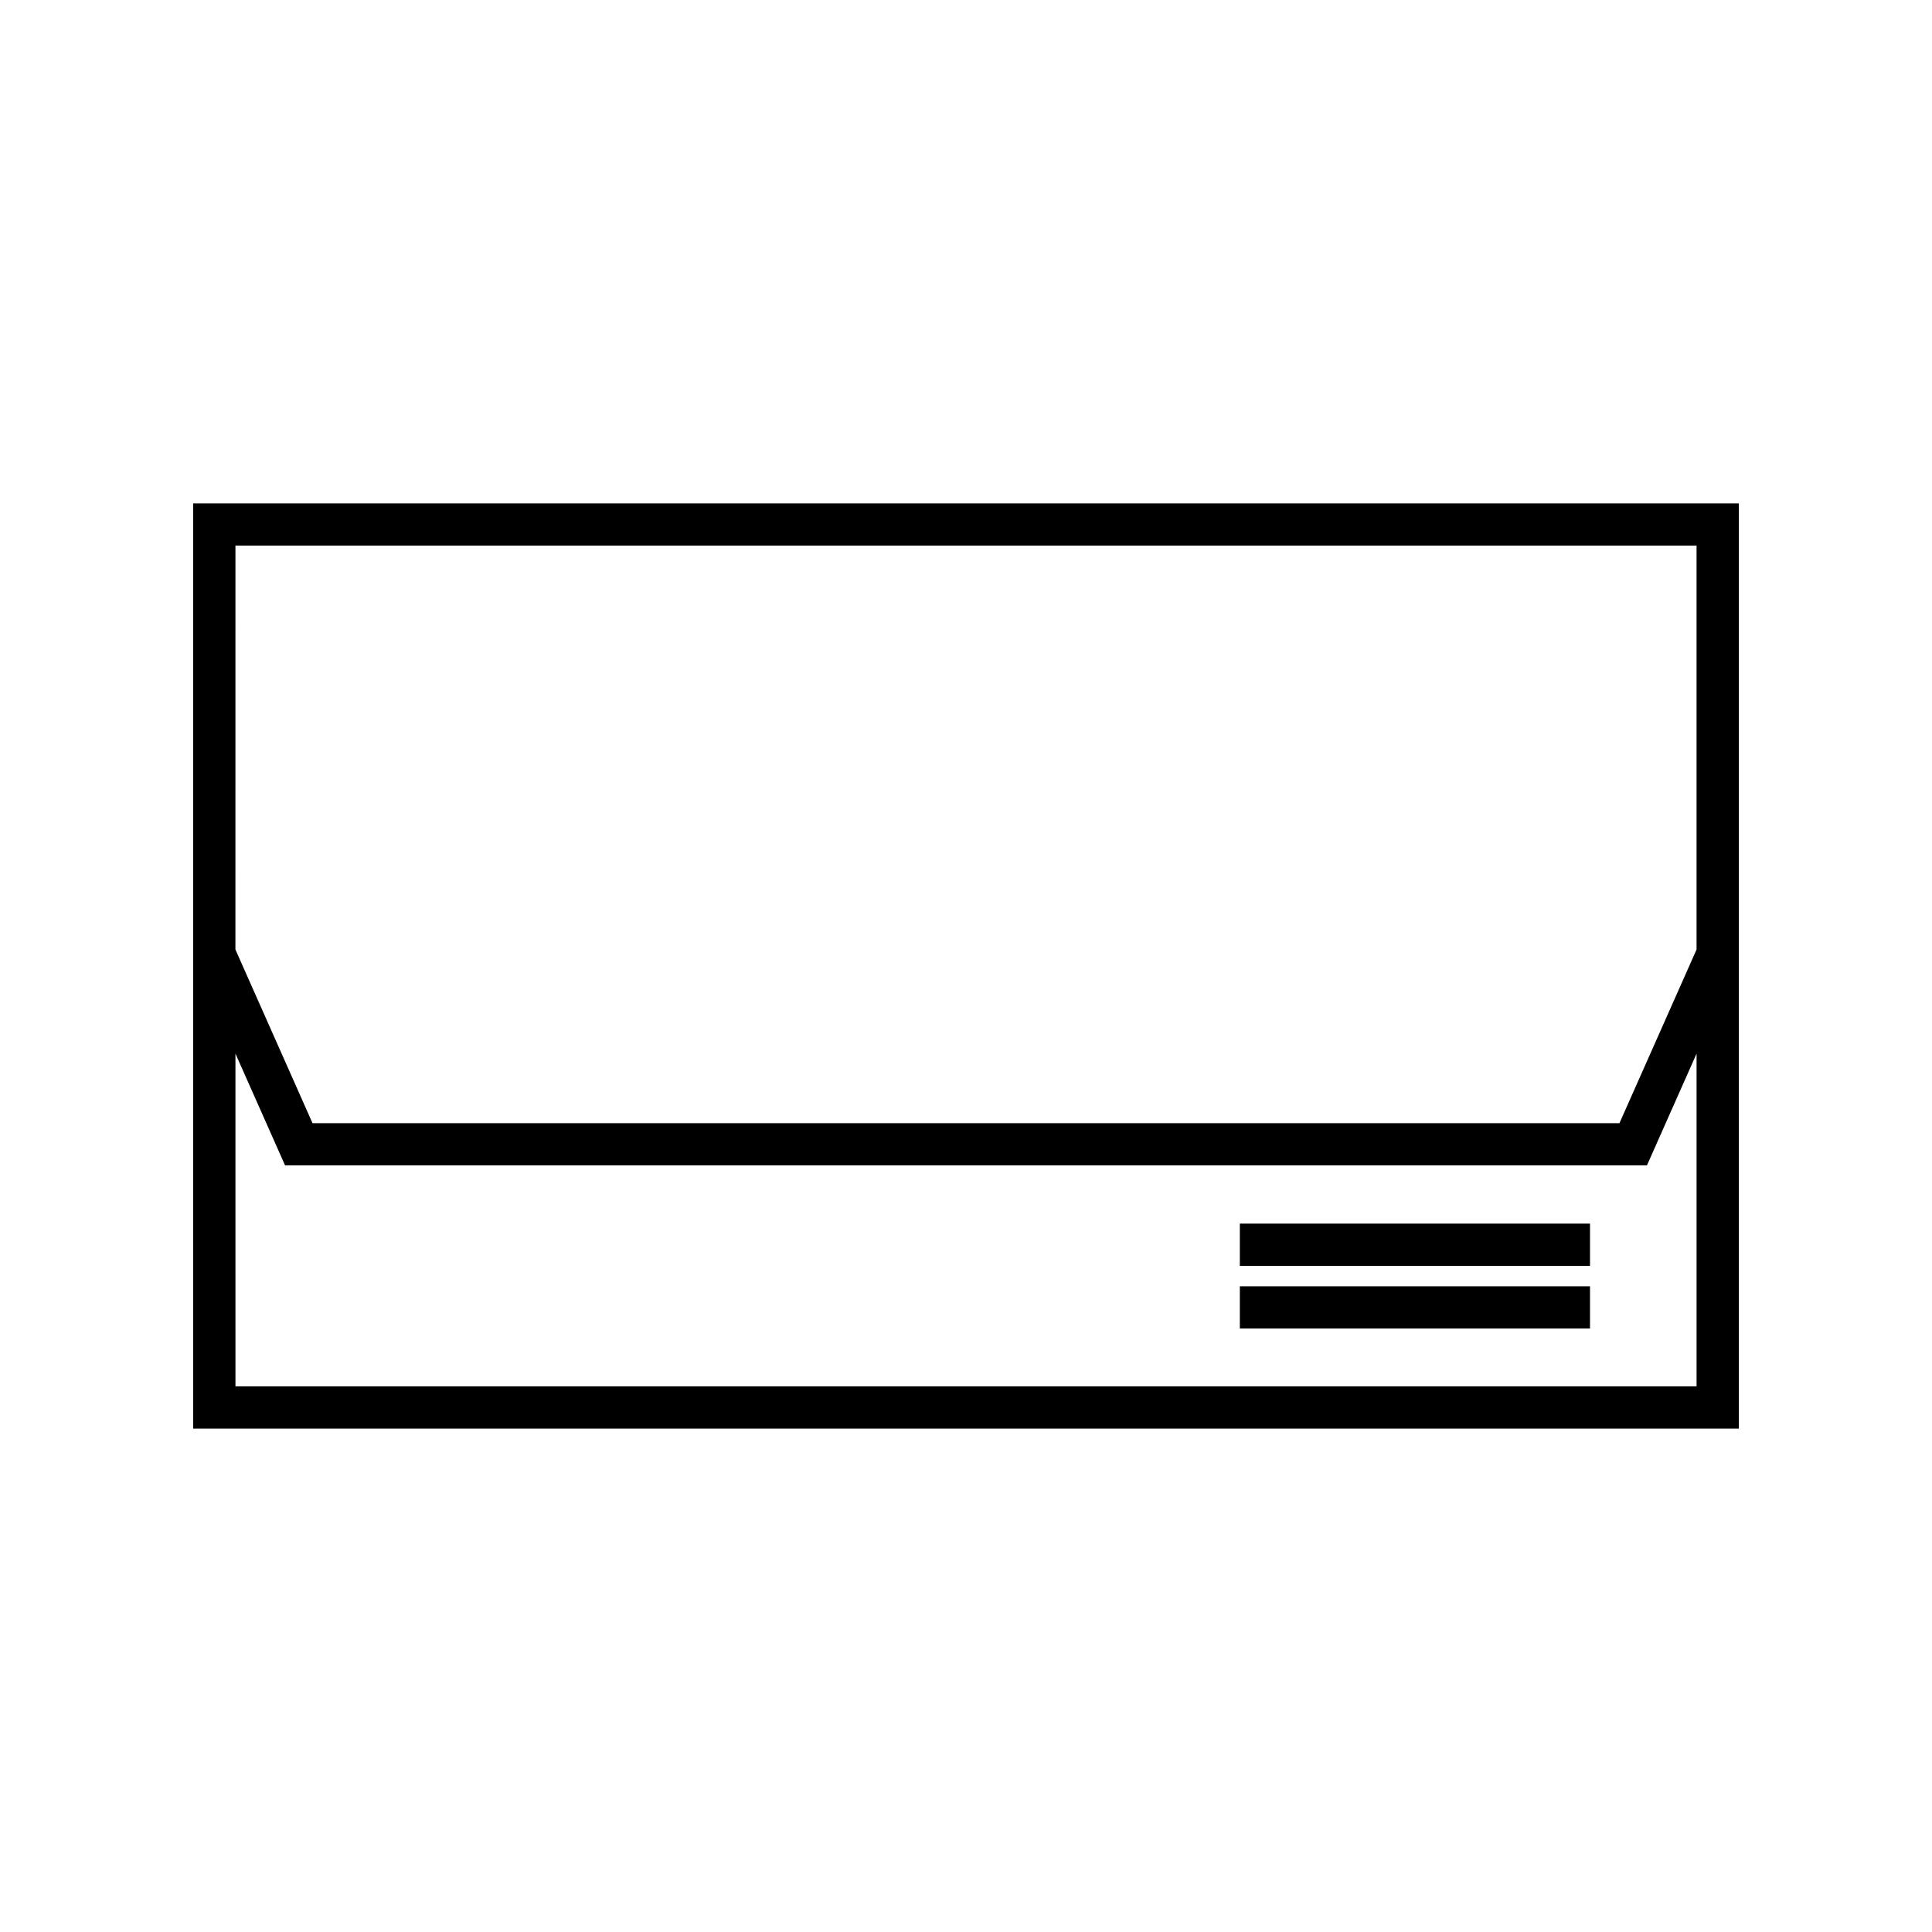 <?xml version="1.0" encoding="UTF-8"?>
<!-- Uploaded to: SVG Repo, www.svgrepo.com, Generator: SVG Repo Mixer Tools -->
<svg fill="#000000" width="800px" height="800px" version="1.1" viewBox="144 144 512 512" xmlns="http://www.w3.org/2000/svg">
 <g>
  <path d="m195.2 522.6h409.61l-0.004-245.2h-409.61zm11.195-234.01h387.21v107.04l-20.434 46.023h-346.35l-20.434-46.023zm0 134.63 13.152 29.621h360.91l13.152-29.621v88.176h-387.21z"/>
  <path d="m472.57 468.27h92.797v11.195h-92.797z"/>
  <path d="m472.57 484.88h92.797v11.195h-92.797z"/>
 </g>
</svg>